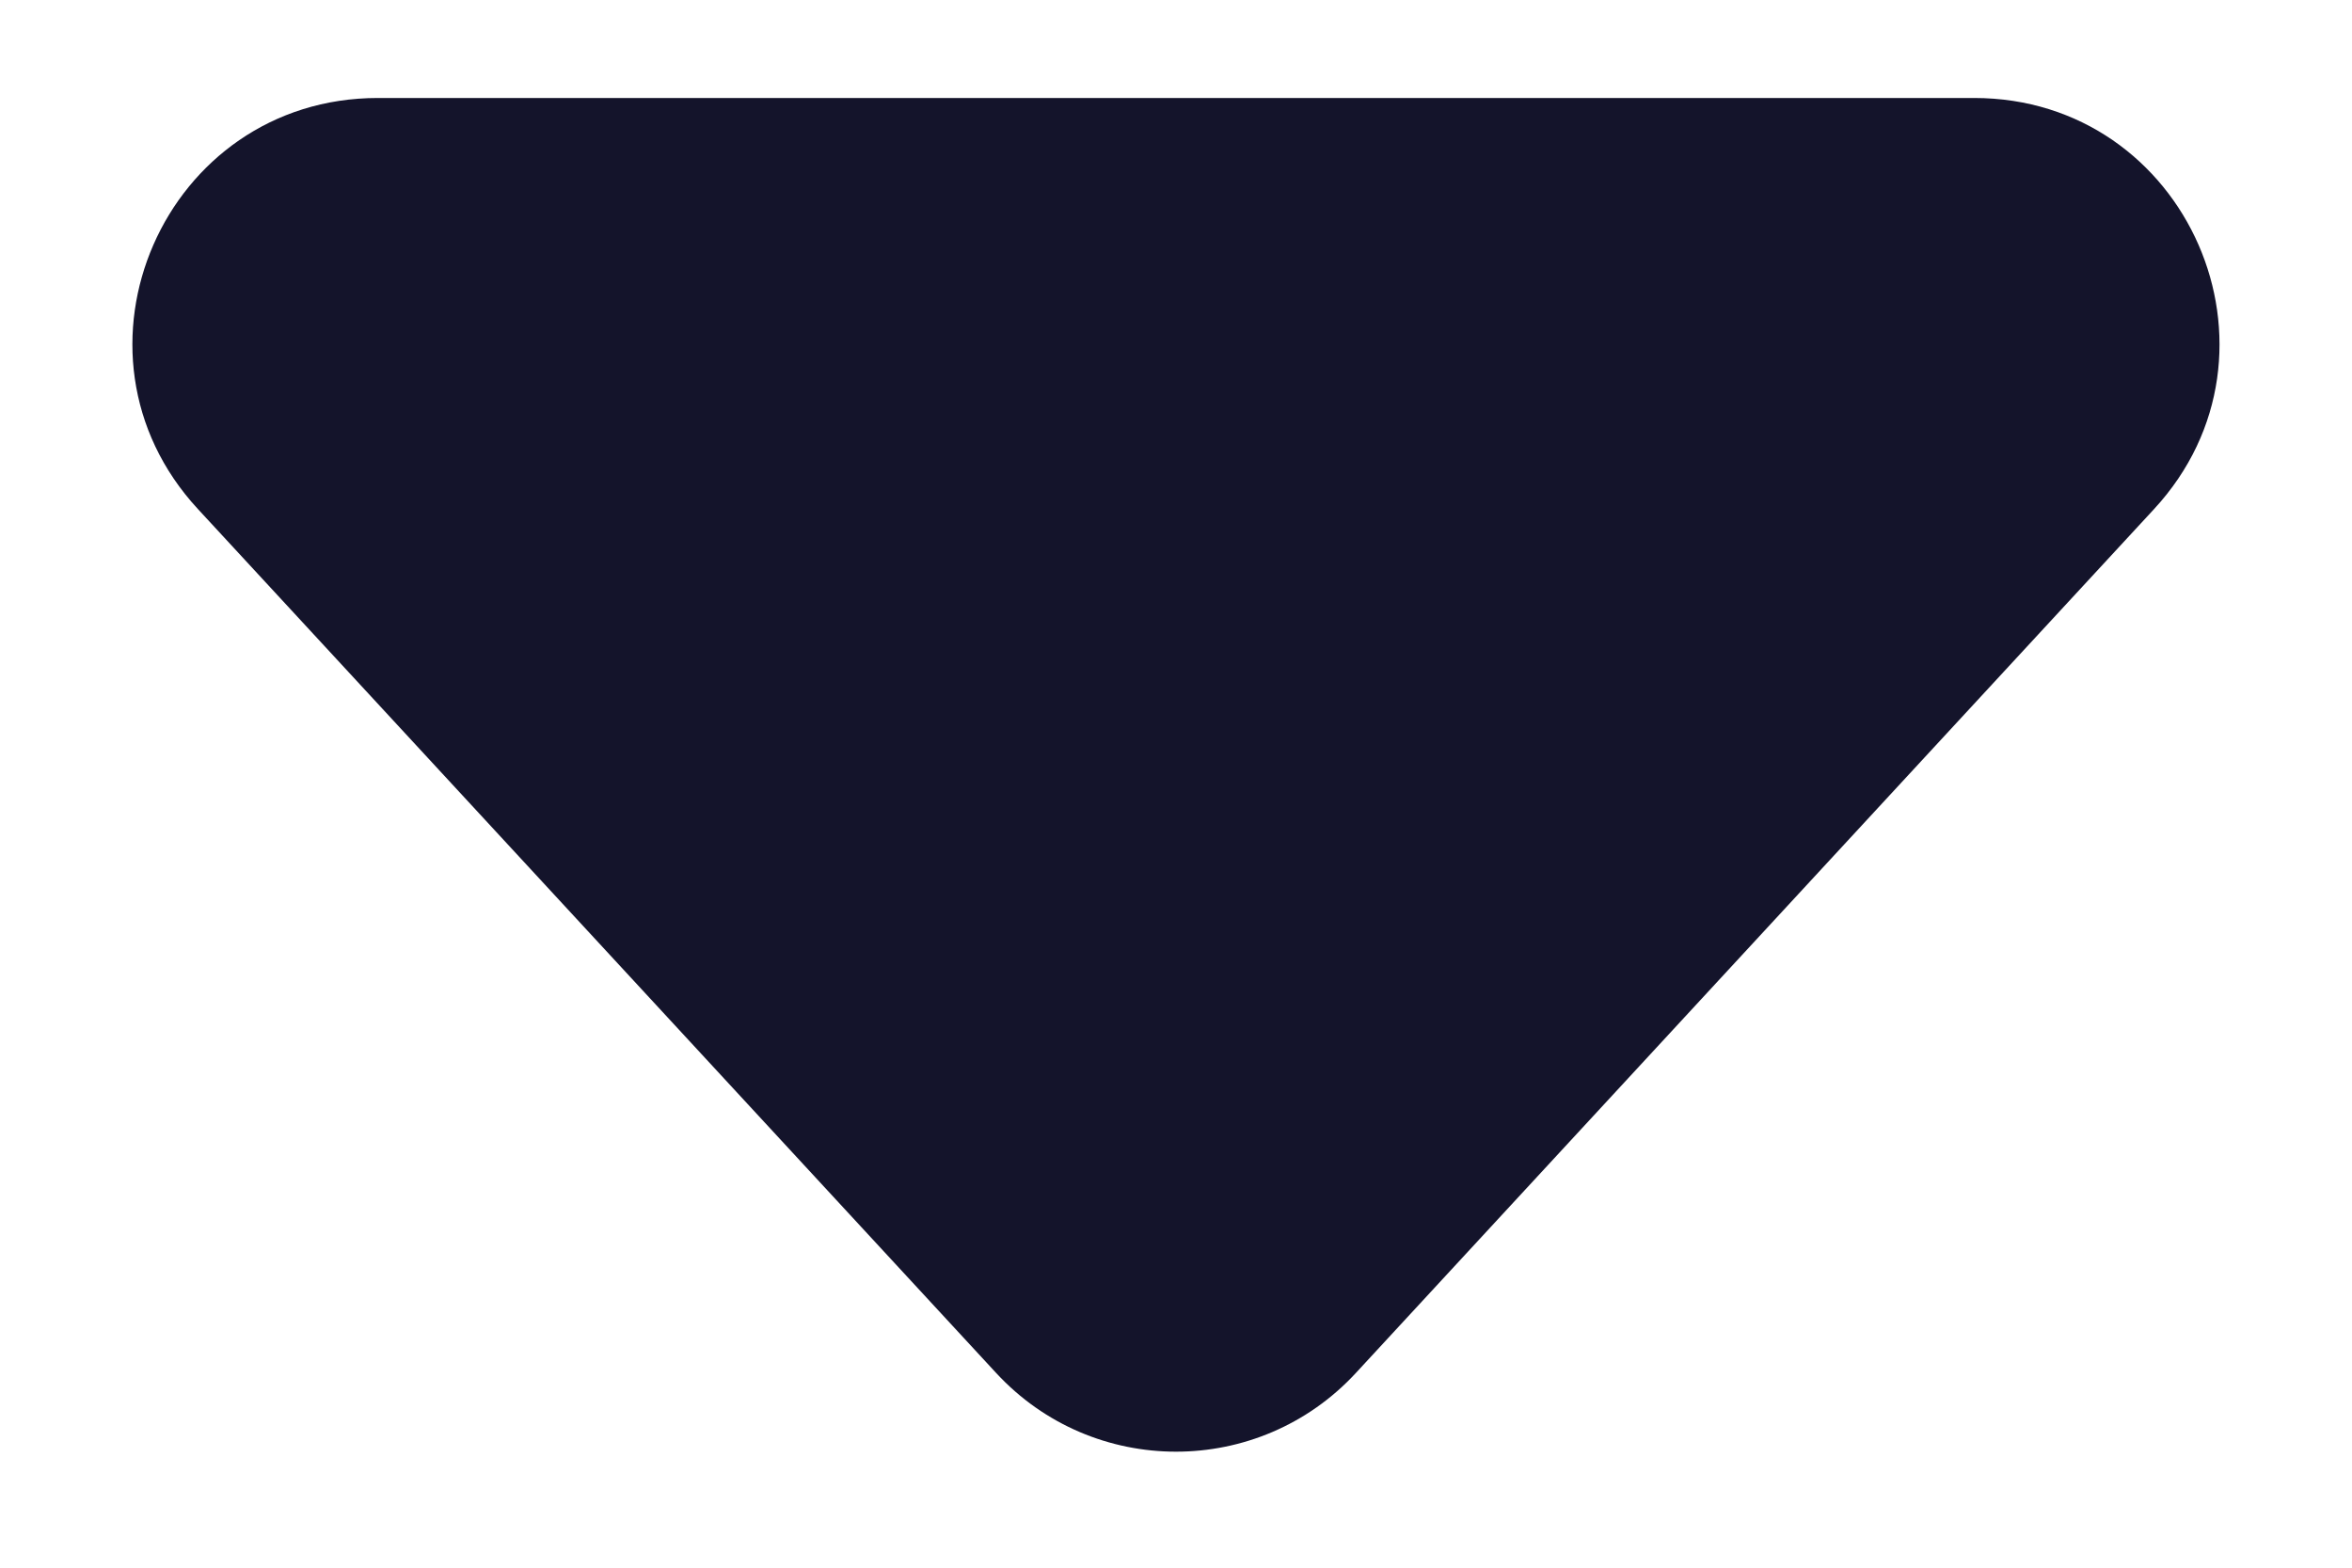 <svg width="12" height="8" viewBox="0 0 12 8" fill="none" xmlns="http://www.w3.org/2000/svg">
<path d="M6.918 7.006C6.423 7.542 5.577 7.542 5.082 7.006L1.01 2.598C0.27 1.798 0.838 0.5 1.928 0.5L10.072 0.5C11.162 0.5 11.729 1.798 10.99 2.598L6.918 7.006Z" fill="#14142B"/>
</svg>
